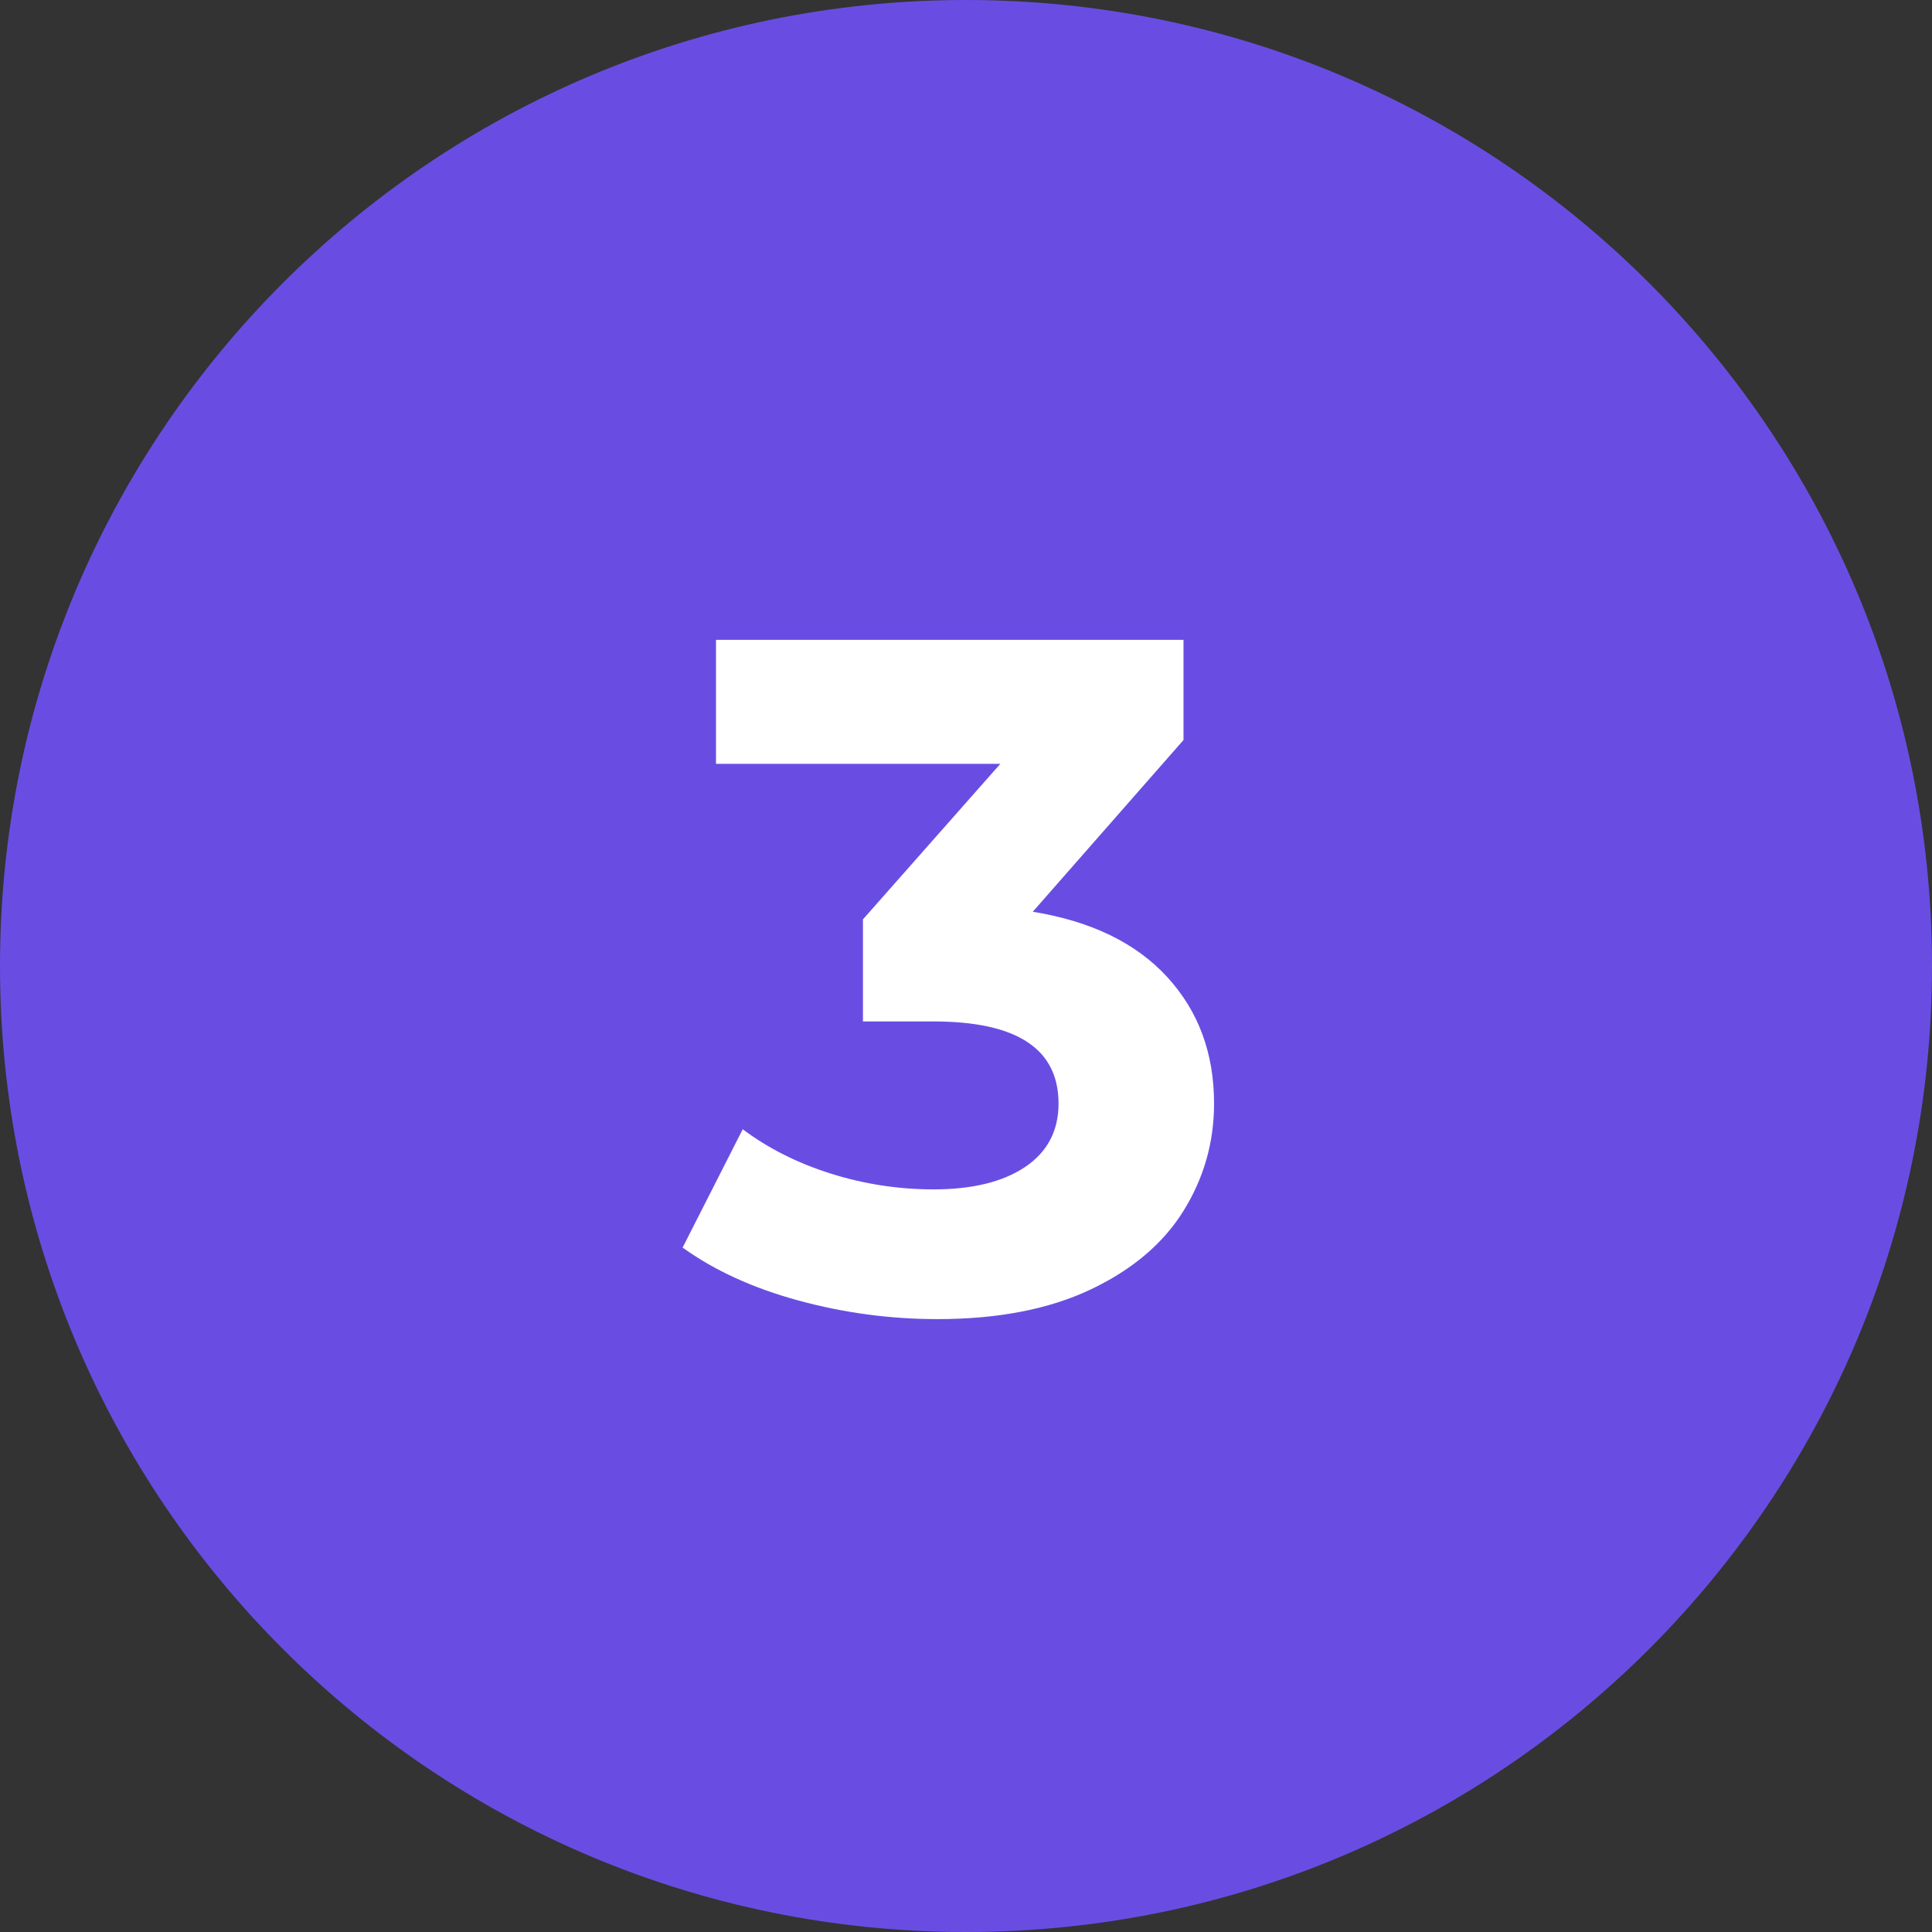 <?xml version="1.0" encoding="UTF-8"?> <svg xmlns="http://www.w3.org/2000/svg" xmlns:xlink="http://www.w3.org/1999/xlink" width="1080" zoomAndPan="magnify" viewBox="0 0 810 810" height="1080" preserveAspectRatio="xMidYMid meet" version="1.2"><rect x="0" y="0" width="810" height="810" fill="#333333" stroke="none"/><defs><clipPath id="34454c2128"><path d="M 405 0 C 181.324 0 0 181.324 0 405 C 0 628.676 181.324 810 405 810 C 628.676 810 810 628.676 810 405 C 810 181.324 628.676 0 405 0 Z M 405 0 "></path></clipPath></defs><g id="29b677fb2f"><g clip-rule="nonzero" clip-path="url(#34454c2128)"><rect x="0" width="810" y="0" height="810" style="fill:#694de3;fill-opacity:1;stroke:none;"></rect></g><g style="fill:#ffffff;fill-opacity:1;"><g transform="translate(286.594, 548.25)"><path style="stroke:none" d="M 146.406 -166 C 170.938 -162 189.734 -152.863 202.797 -138.594 C 215.867 -124.332 222.406 -106.664 222.406 -85.594 C 222.406 -69.332 218.133 -54.332 209.594 -40.594 C 201.062 -26.863 188.062 -15.863 170.594 -7.594 C 153.133 0.664 131.738 4.797 106.406 4.797 C 86.664 4.797 67.258 2.195 48.188 -3 C 29.125 -8.195 12.926 -15.598 -0.406 -25.203 L 24.797 -74.797 C 35.461 -66.797 47.797 -60.594 61.797 -56.188 C 75.797 -51.789 90.129 -49.594 104.797 -49.594 C 121.066 -49.594 133.867 -52.727 143.203 -59 C 152.535 -65.27 157.203 -74.133 157.203 -85.594 C 157.203 -108.531 139.734 -120 104.797 -120 L 75.203 -120 L 75.203 -162.797 L 132.797 -228 L 13.594 -228 L 13.594 -280 L 209.594 -280 L 209.594 -238 Z M 146.406 -166 "></path></g></g></g></svg> 